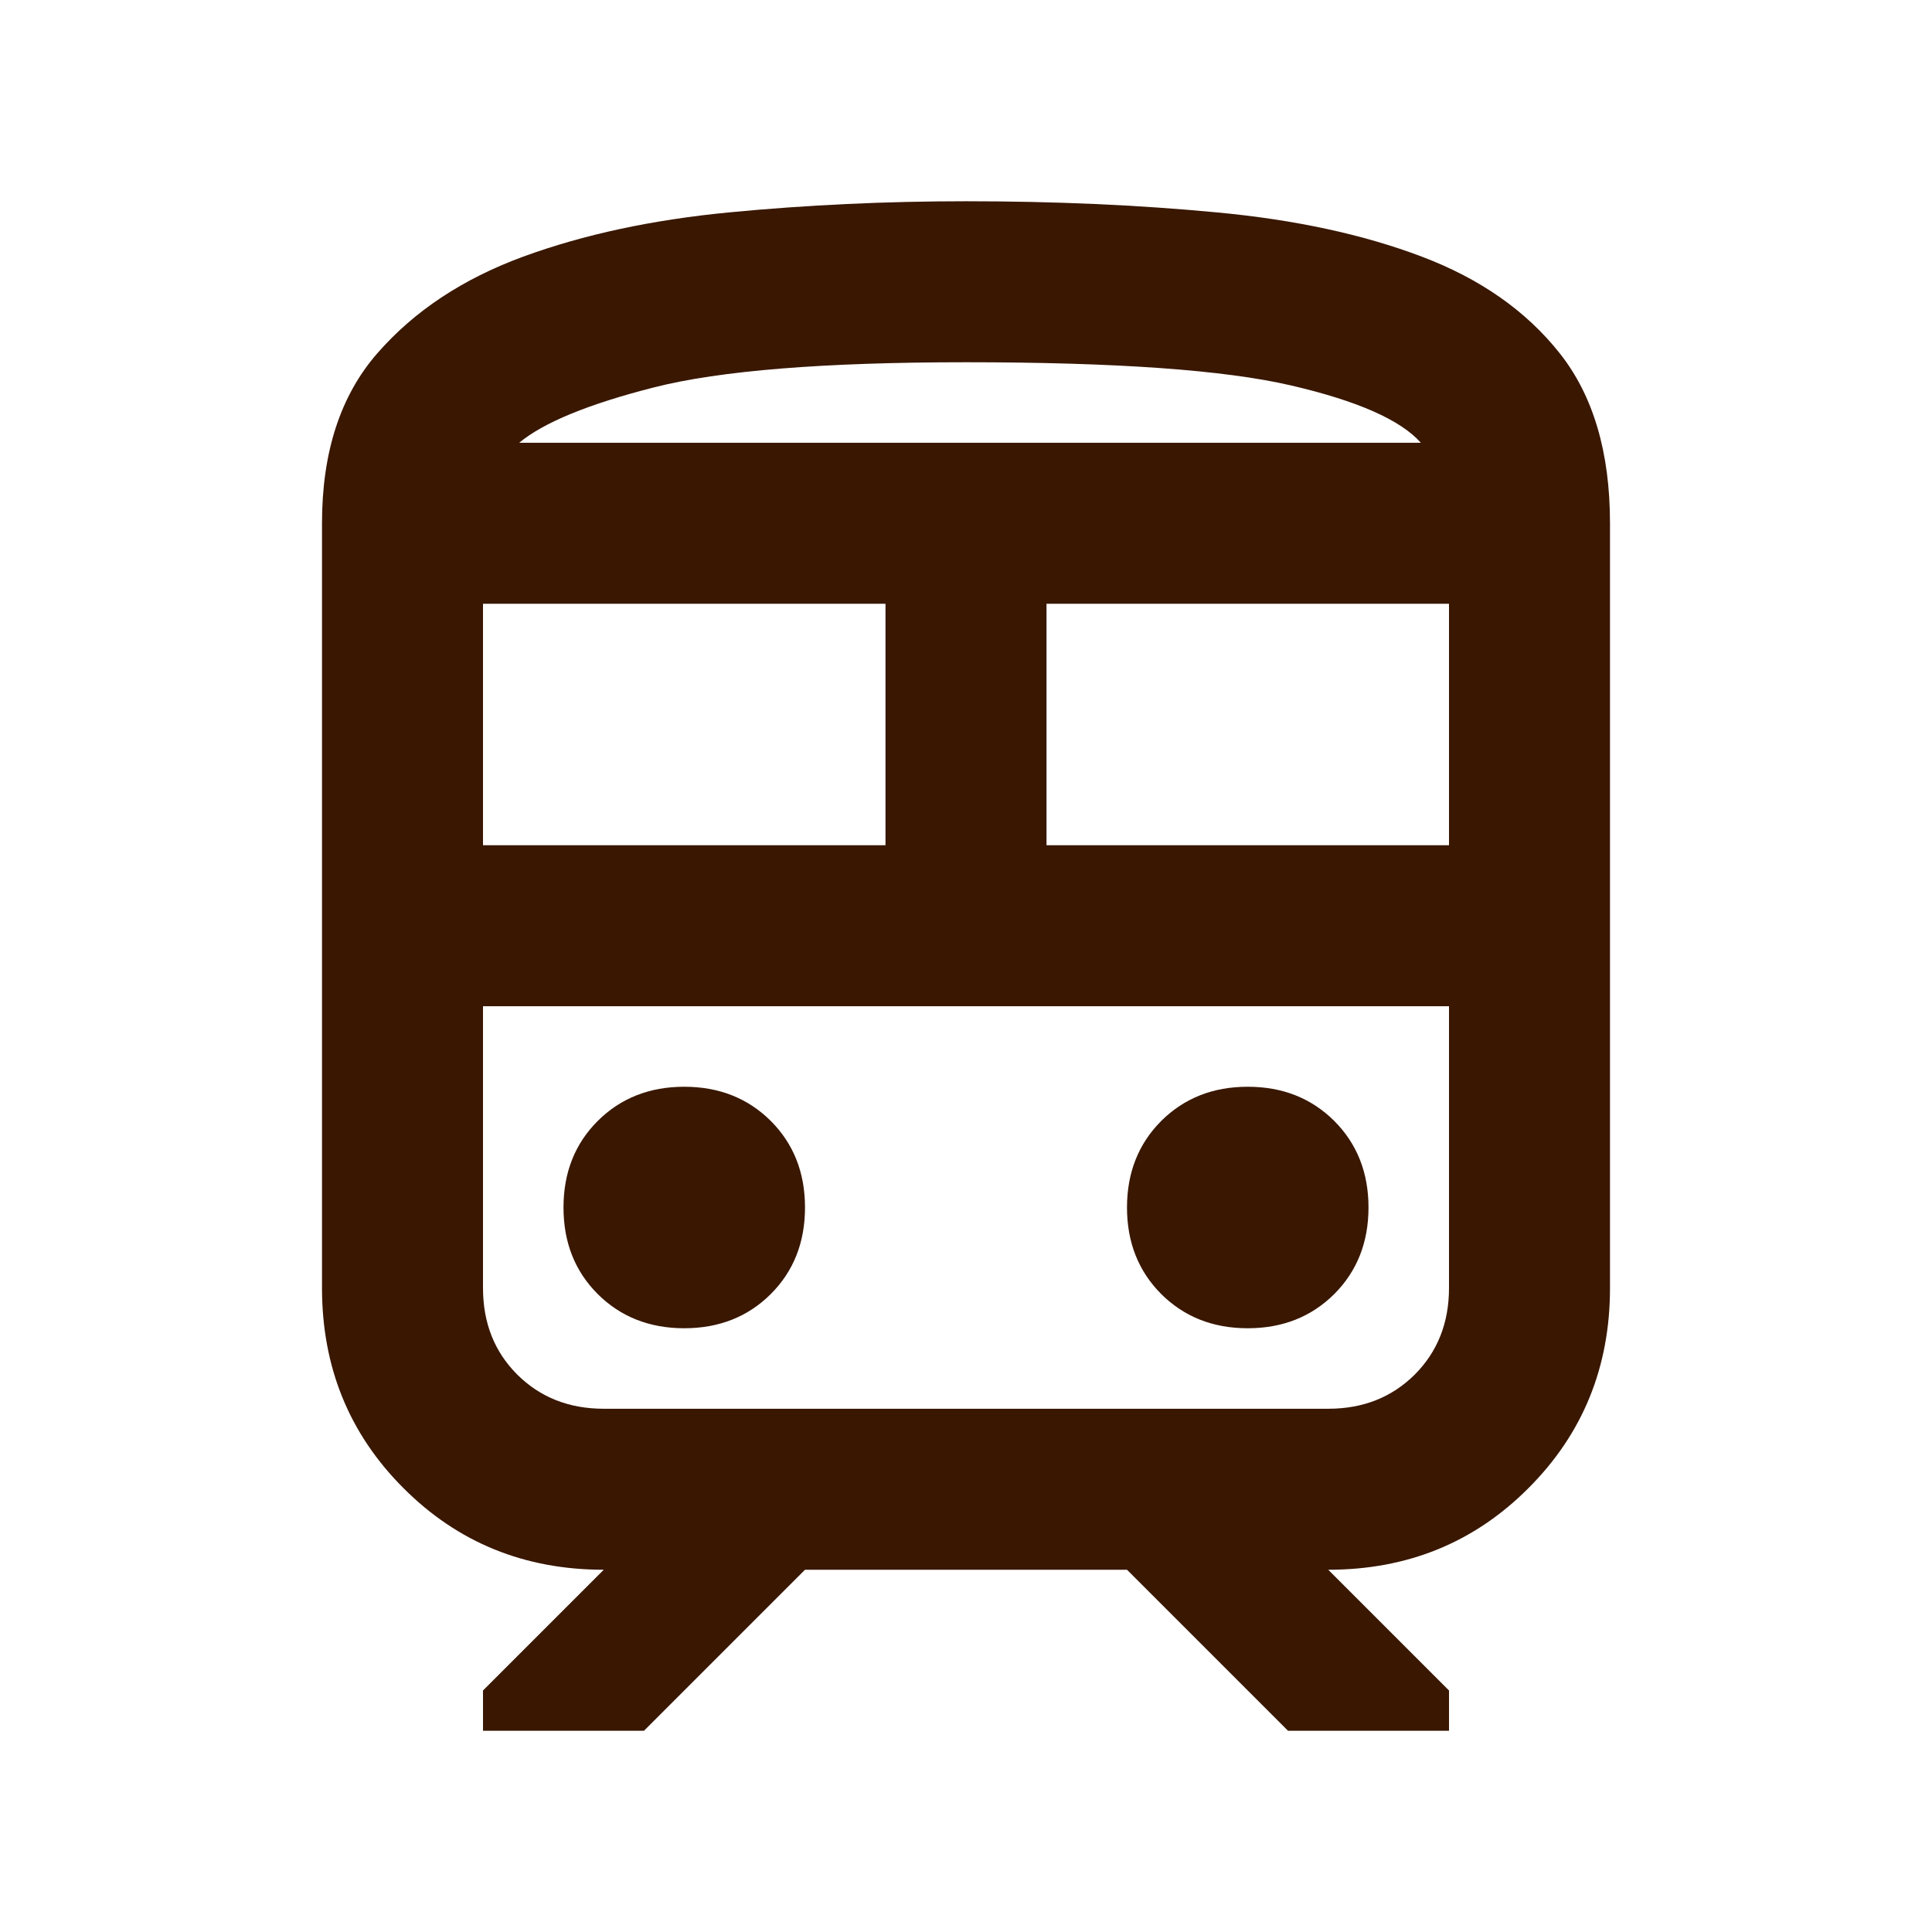 <?xml version="1.0" encoding="utf-8"?>
<!-- Generator: Adobe Illustrator 16.0.4, SVG Export Plug-In . SVG Version: 6.00 Build 0)  -->
<!DOCTYPE svg PUBLIC "-//W3C//DTD SVG 1.1//EN" "http://www.w3.org/Graphics/SVG/1.1/DTD/svg11.dtd">
<svg version="1.1" id="レイヤー_1" xmlns="http://www.w3.org/2000/svg" xmlns:xlink="http://www.w3.org/1999/xlink" x="0px"
	 y="0px" width="24px" height="24px" viewBox="0 0 24 24" enable-background="new 0 0 24 24" xml:space="preserve">
<g>
	<path fill="#391700" d="M4,16V6.5c0-0.883,0.229-1.587,0.688-2.112C5.146,3.863,5.75,3.463,6.5,3.188s1.604-0.458,2.562-0.55
		C10.021,2.546,11,2.5,12,2.5c1.1,0,2.139,0.046,3.111,0.138c0.977,0.091,1.826,0.275,2.551,0.55c0.727,0.275,1.297,0.675,1.713,1.2
		C19.791,4.913,20,5.617,20,6.5V16c0,0.982-0.338,1.812-1.014,2.487C18.312,19.163,17.482,19.5,16.5,19.5L18,21v0.5h-2l-2-2h-4l-2,2
		H6V21l1.5-1.5c-0.983,0-1.812-0.337-2.487-1.013C4.337,17.812,4,16.982,4,16z M12,4.5c-1.767,0-3.058,0.104-3.875,0.312
		S6.75,5.25,6.45,5.5h11.2c-0.25-0.283-0.789-0.521-1.613-0.712C15.213,4.596,13.867,4.5,12,4.5z M6,10.5h5v-3H6V10.5z M16.5,12.5H6
		h12H16.5z M13,10.5h5v-3h-5V10.5z M8.5,16.5c0.433,0,0.792-0.143,1.075-0.425C9.858,15.792,10,15.434,10,15
		s-0.142-0.792-0.425-1.075C9.292,13.643,8.933,13.5,8.5,13.5s-0.792,0.143-1.075,0.425C7.142,14.208,7,14.566,7,15
		s0.142,0.792,0.425,1.075C7.708,16.357,8.067,16.5,8.5,16.5z M15.5,16.5c0.434,0,0.791-0.143,1.075-0.425
		C16.857,15.792,17,15.434,17,15s-0.143-0.792-0.425-1.075C16.291,13.643,15.934,13.5,15.5,13.5s-0.791,0.143-1.075,0.425
		C14.143,14.208,14,14.566,14,15s0.143,0.792,0.425,1.075C14.709,16.357,15.066,16.5,15.5,16.5z M7.5,17.5h9
		c0.434,0,0.791-0.143,1.075-0.425C17.857,16.792,18,16.434,18,16v-3.5H6V16c0,0.434,0.142,0.792,0.425,1.075
		C6.708,17.357,7.067,17.5,7.5,17.5z M12,5.5h5.65H6.45H12z"/>
</g>
</svg>

